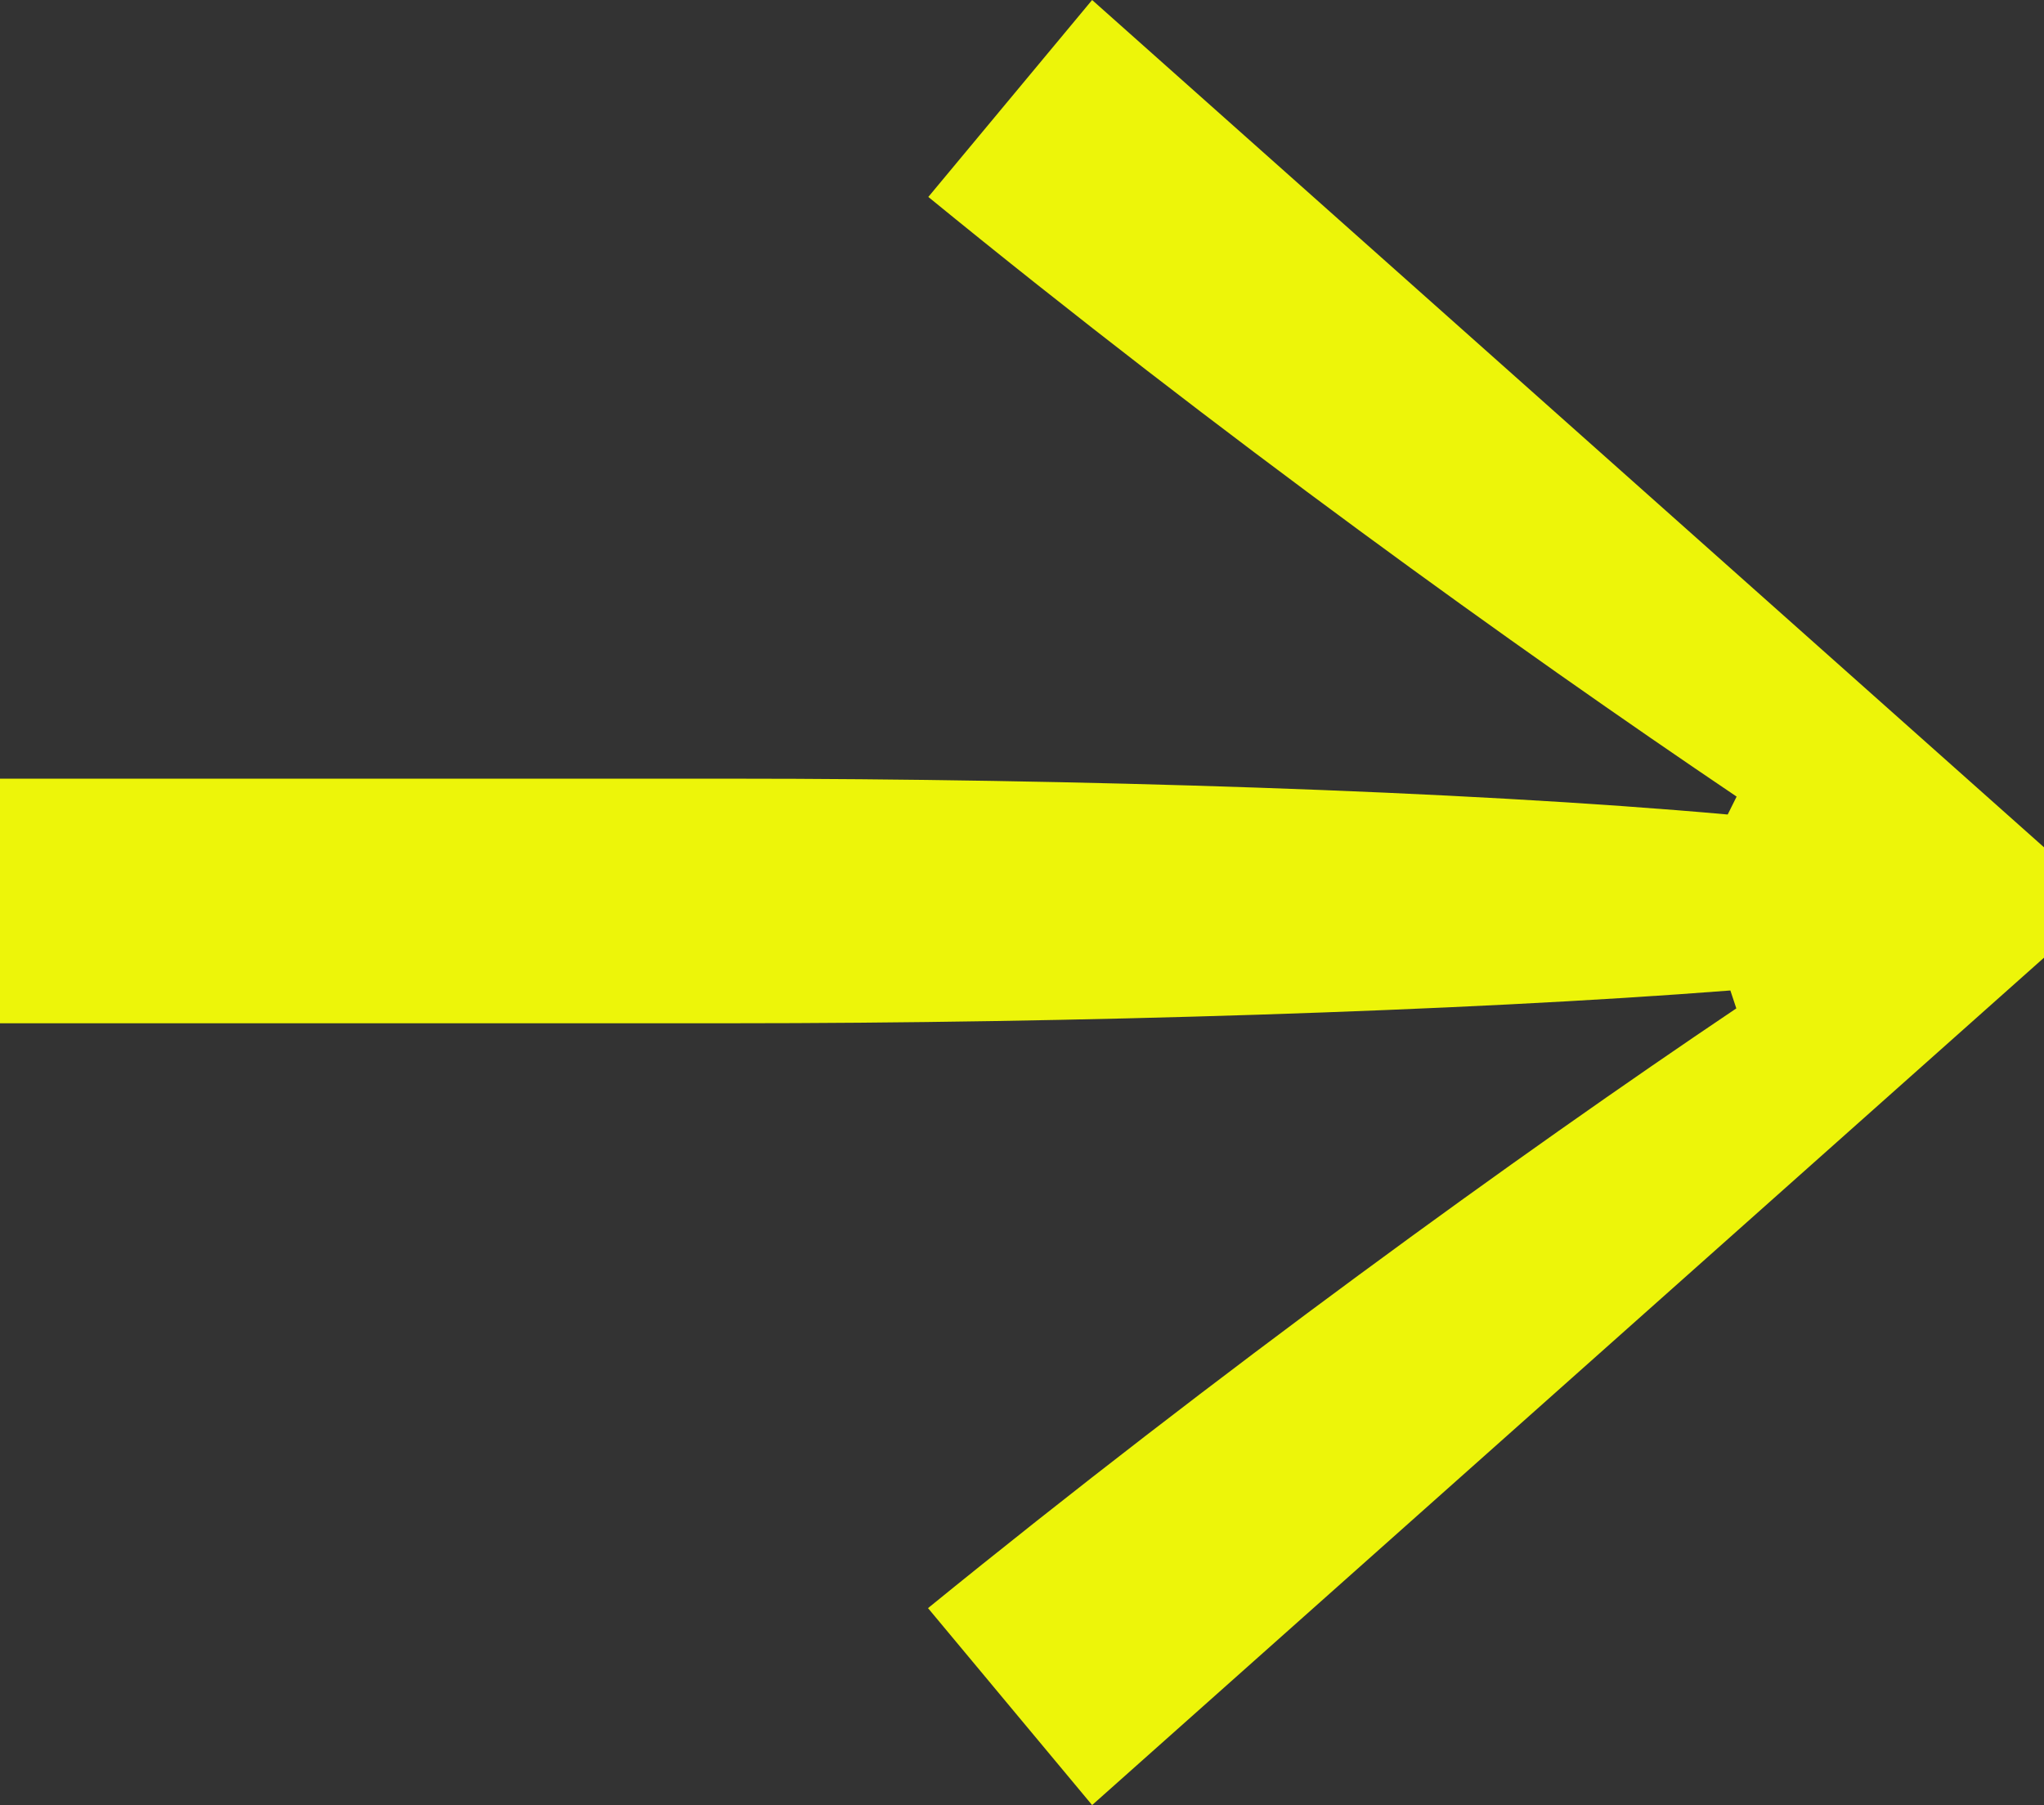<svg xmlns="http://www.w3.org/2000/svg" xmlns:xlink="http://www.w3.org/1999/xlink" width="26.805" height="23.675" viewBox="0 0 26.805 23.675">
  <rect x="0" y="0" width="26.805" height="23.675" fill="#333333" stroke="none"/>
  <defs>
    <clipPath id="clip-path">
      <rect id="Rectangle_10" data-name="Rectangle 10" width="26.805" height="23.674" fill="#edf509"/>
    </clipPath>
  </defs>
  <g id="Group_10" data-name="Group 10" transform="translate(0 0)">
    <g id="Group_6" data-name="Group 6" transform="translate(0 0)" clip-path="url(#clip-path)">
      <path id="Path_46" data-name="Path 46" d="M26.805,12.561,14.322,23.675,12.17,21.092c3.8-3.092,7.748-5.948,10.6-7.866l-.078-.235c-3.522.274-8.648.43-13.109.43H0V10.213H9.587c4.461,0,9.587.157,13.07.47l.117-.235c-2.9-1.957-6.77-4.735-10.6-7.865L14.322,0,26.805,11.113Z" transform="translate(0 0)" fill="#edf509"/>
    </g>
  </g>
</svg>

